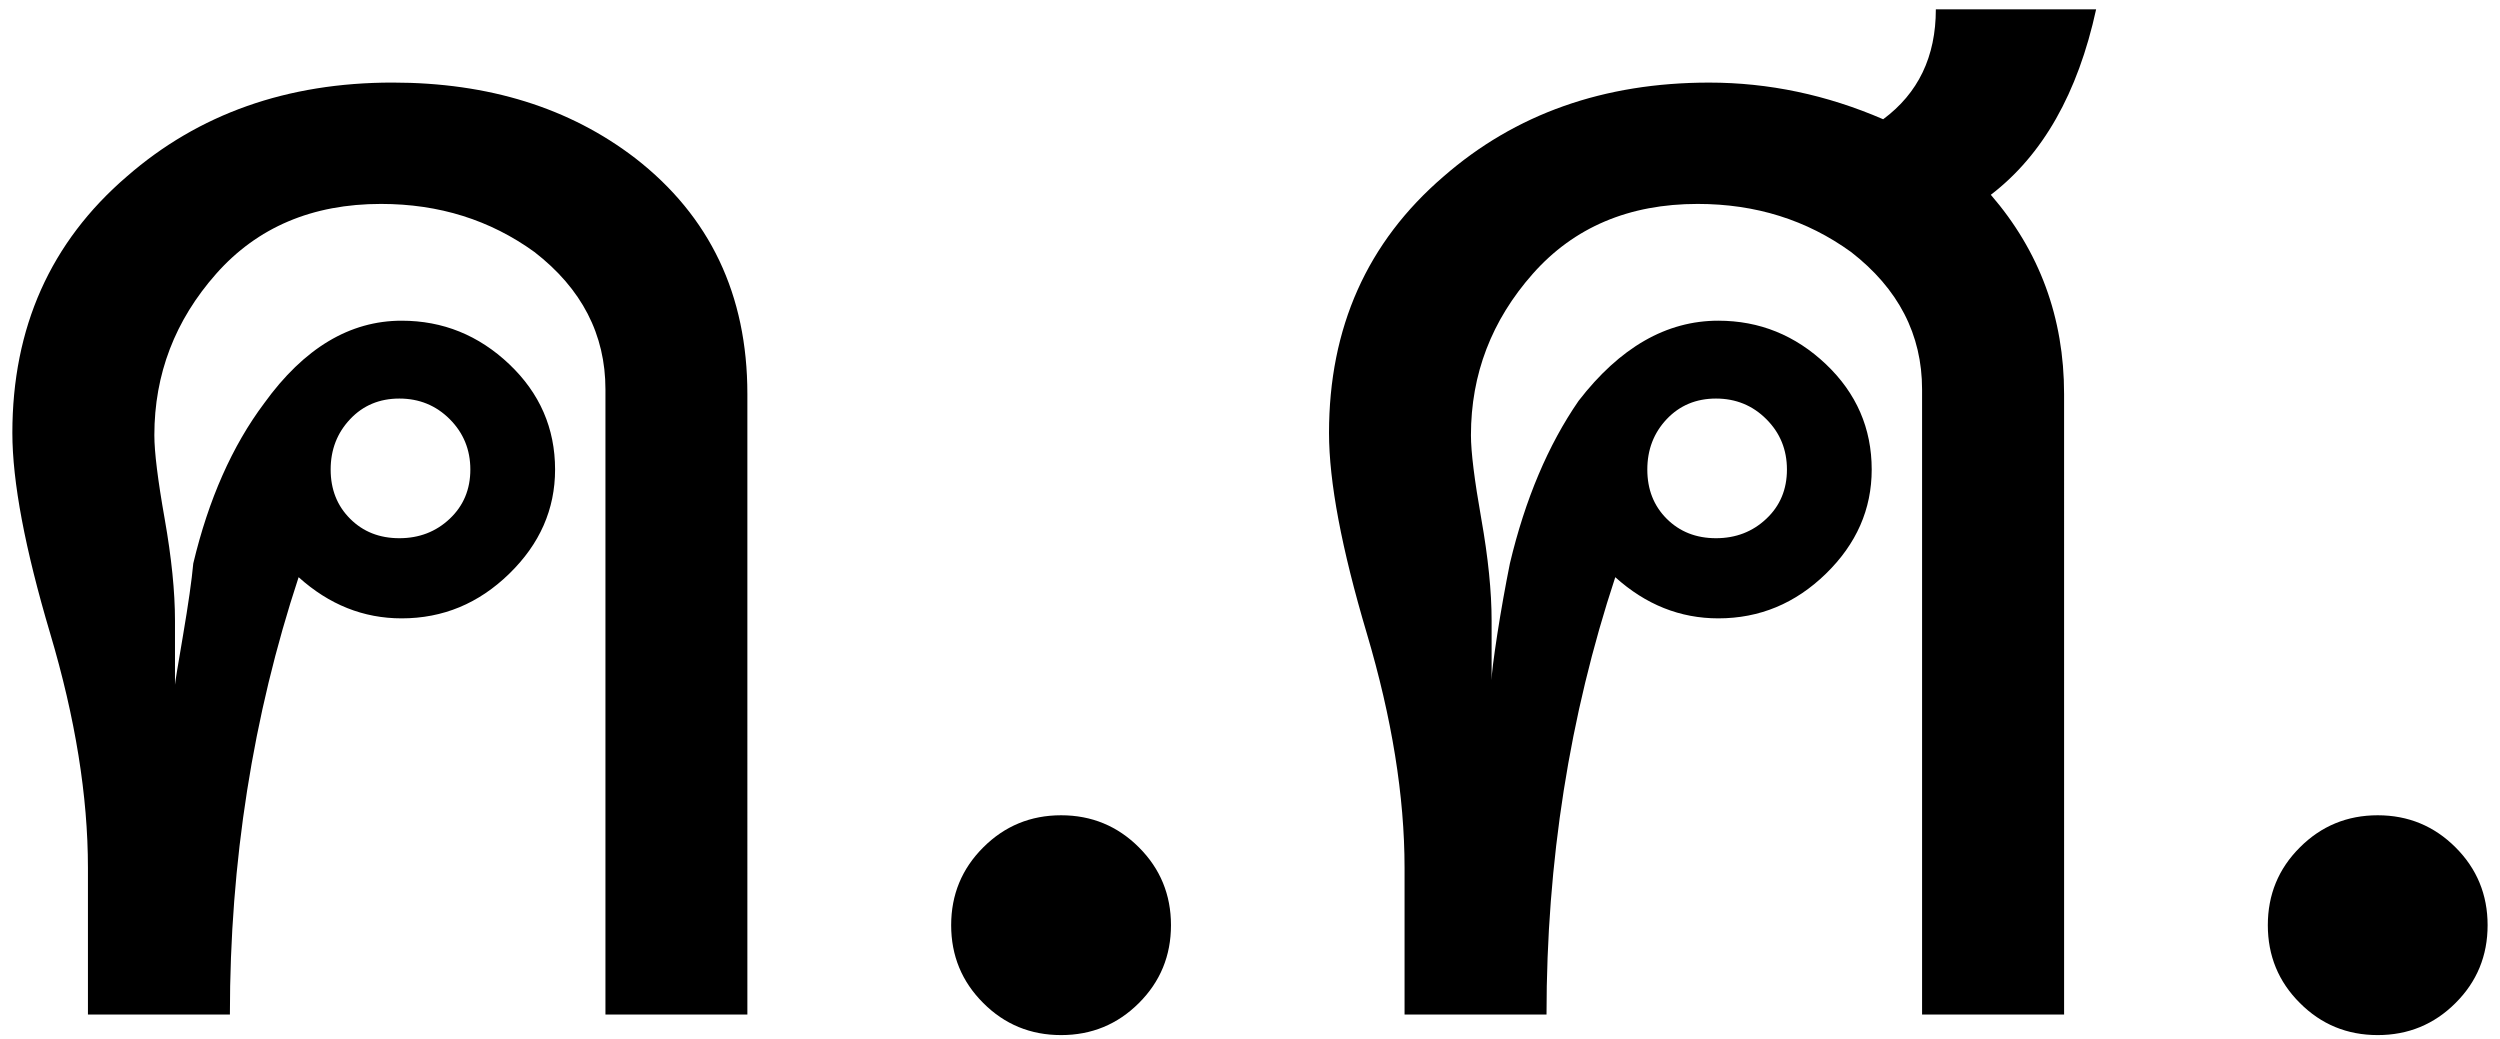 <?xml version="1.0" encoding="utf-8"?>
<!-- Generator: Adobe Illustrator 16.0.0, SVG Export Plug-In . SVG Version: 6.00 Build 0)  -->
<!DOCTYPE svg PUBLIC "-//W3C//DTD SVG 1.1//EN" "http://www.w3.org/Graphics/SVG/1.1/DTD/svg11.dtd">
<svg version="1.1" id="svg2" xmlns:svg="http://www.w3.org/2000/svg"
	 xmlns="http://www.w3.org/2000/svg" xmlns:xlink="http://www.w3.org/1999/xlink" x="0px" y="0px" width="75.849px"
	 height="31.52px" viewBox="0.735 -2.146 75.849 31.52" enable-background="new 0.735 -2.146 75.849 31.52" xml:space="preserve">
<g>
	<path d="M23.411,28.634h-4.307V9.668c0-1.667-0.719-3.057-2.154-4.168c-1.344-0.973-2.895-1.459-4.655-1.459
		c-2.084,0-3.751,0.707-5.001,2.119c-1.25,1.414-1.876,3.046-1.876,4.898c0,0.51,0.104,1.354,0.313,2.536
		c0.208,1.181,0.313,2.211,0.313,3.091v1.944c0-0.045,0.08-0.542,0.243-1.492c0.161-0.95,0.266-1.68,0.312-2.189
		c0.464-1.945,1.182-3.566,2.154-4.863c1.204-1.667,2.593-2.501,4.168-2.501c1.25,0,2.338,0.441,3.265,1.32
		c0.926,0.88,1.39,1.945,1.39,3.196c0,1.205-0.463,2.258-1.39,3.16c-0.927,0.905-2.015,1.355-3.265,1.355
		c-1.159,0-2.201-0.416-3.126-1.249C8.406,19.579,7.71,24.001,7.71,28.634H3.403v-4.448c0-2.176-0.382-4.548-1.147-7.118
		c-0.763-2.571-1.146-4.597-1.146-6.08c0-3.195,1.157-5.789,3.473-7.78c2.176-1.899,4.864-2.849,8.059-2.849
		c2.918,0,5.372,0.765,7.364,2.292c2.269,1.761,3.404,4.146,3.404,7.156V28.634z M15.005,12.099c0-0.601-0.209-1.111-0.625-1.528
		c-0.417-0.417-0.928-0.625-1.529-0.625c-0.603,0-1.101,0.209-1.493,0.625c-0.394,0.417-0.591,0.927-0.591,1.528
		c0,0.603,0.197,1.101,0.591,1.494c0.393,0.394,0.891,0.59,1.493,0.59c0.601,0,1.112-0.196,1.529-0.59
		C14.796,13.2,15.005,12.702,15.005,12.099z"/>
	<path d="M36.262,25.924c0,0.927-0.324,1.714-0.972,2.361c-0.648,0.648-1.436,0.973-2.361,0.973c-0.927,0-1.715-0.324-2.362-0.973
		c-0.649-0.647-0.974-1.435-0.974-2.361c0-0.925,0.324-1.713,0.974-2.361c0.647-0.647,1.435-0.974,2.362-0.974
		c0.925,0,1.713,0.326,2.361,0.974C35.938,24.211,36.262,24.999,36.262,25.924z"/>
	<path d="M63.356,28.634H59.05V9.668c0-1.667-0.721-3.057-2.154-4.168c-1.344-0.973-2.895-1.459-4.654-1.459
		c-2.084,0-3.752,0.707-5.002,2.119c-1.25,1.414-1.877,3.046-1.877,4.898c0,0.51,0.105,1.354,0.314,2.536
		c0.209,1.181,0.313,2.211,0.313,3.091v1.805c0-0.183,0.059-0.646,0.172-1.389c0.115-0.74,0.244-1.459,0.383-2.153
		c0.463-1.945,1.158-3.589,2.084-4.932c1.252-1.621,2.664-2.432,4.238-2.432c1.25,0,2.338,0.441,3.266,1.32
		c0.926,0.88,1.389,1.945,1.389,3.196c0,1.205-0.463,2.258-1.389,3.16c-0.928,0.905-2.016,1.355-3.266,1.355
		c-1.158,0-2.201-0.416-3.125-1.249c-1.391,4.214-2.086,8.636-2.086,13.269h-4.307v-4.448c0-2.176-0.383-4.548-1.146-7.118
		c-0.764-2.571-1.146-4.597-1.146-6.08c0-3.195,1.158-5.789,3.475-7.78c2.176-1.899,4.863-2.849,8.059-2.849
		c1.805,0,3.566,0.371,5.279,1.112c1.064-0.788,1.598-1.899,1.598-3.335h4.863c-0.555,2.547-1.621,4.423-3.195,5.627
		c1.48,1.713,2.223,3.728,2.223,6.043V28.634z M54.95,12.099c0-0.601-0.207-1.111-0.625-1.528c-0.416-0.417-0.928-0.625-1.527-0.625
		c-0.604,0-1.102,0.209-1.496,0.625c-0.393,0.417-0.588,0.927-0.588,1.528c0,0.603,0.195,1.101,0.588,1.494
		c0.395,0.394,0.893,0.59,1.496,0.59c0.6,0,1.111-0.196,1.527-0.59C54.743,13.2,54.95,12.702,54.95,12.099z"/>
	<path d="M76.208,25.924c0,0.927-0.324,1.714-0.973,2.361c-0.648,0.648-1.436,0.973-2.361,0.973c-0.928,0-1.715-0.324-2.361-0.973
		c-0.65-0.647-0.973-1.435-0.973-2.361c0-0.925,0.322-1.713,0.973-2.361c0.646-0.647,1.434-0.974,2.361-0.974
		c0.926,0,1.713,0.326,2.361,0.974C75.884,24.211,76.208,24.999,76.208,25.924z"/>
</g>
</svg>
